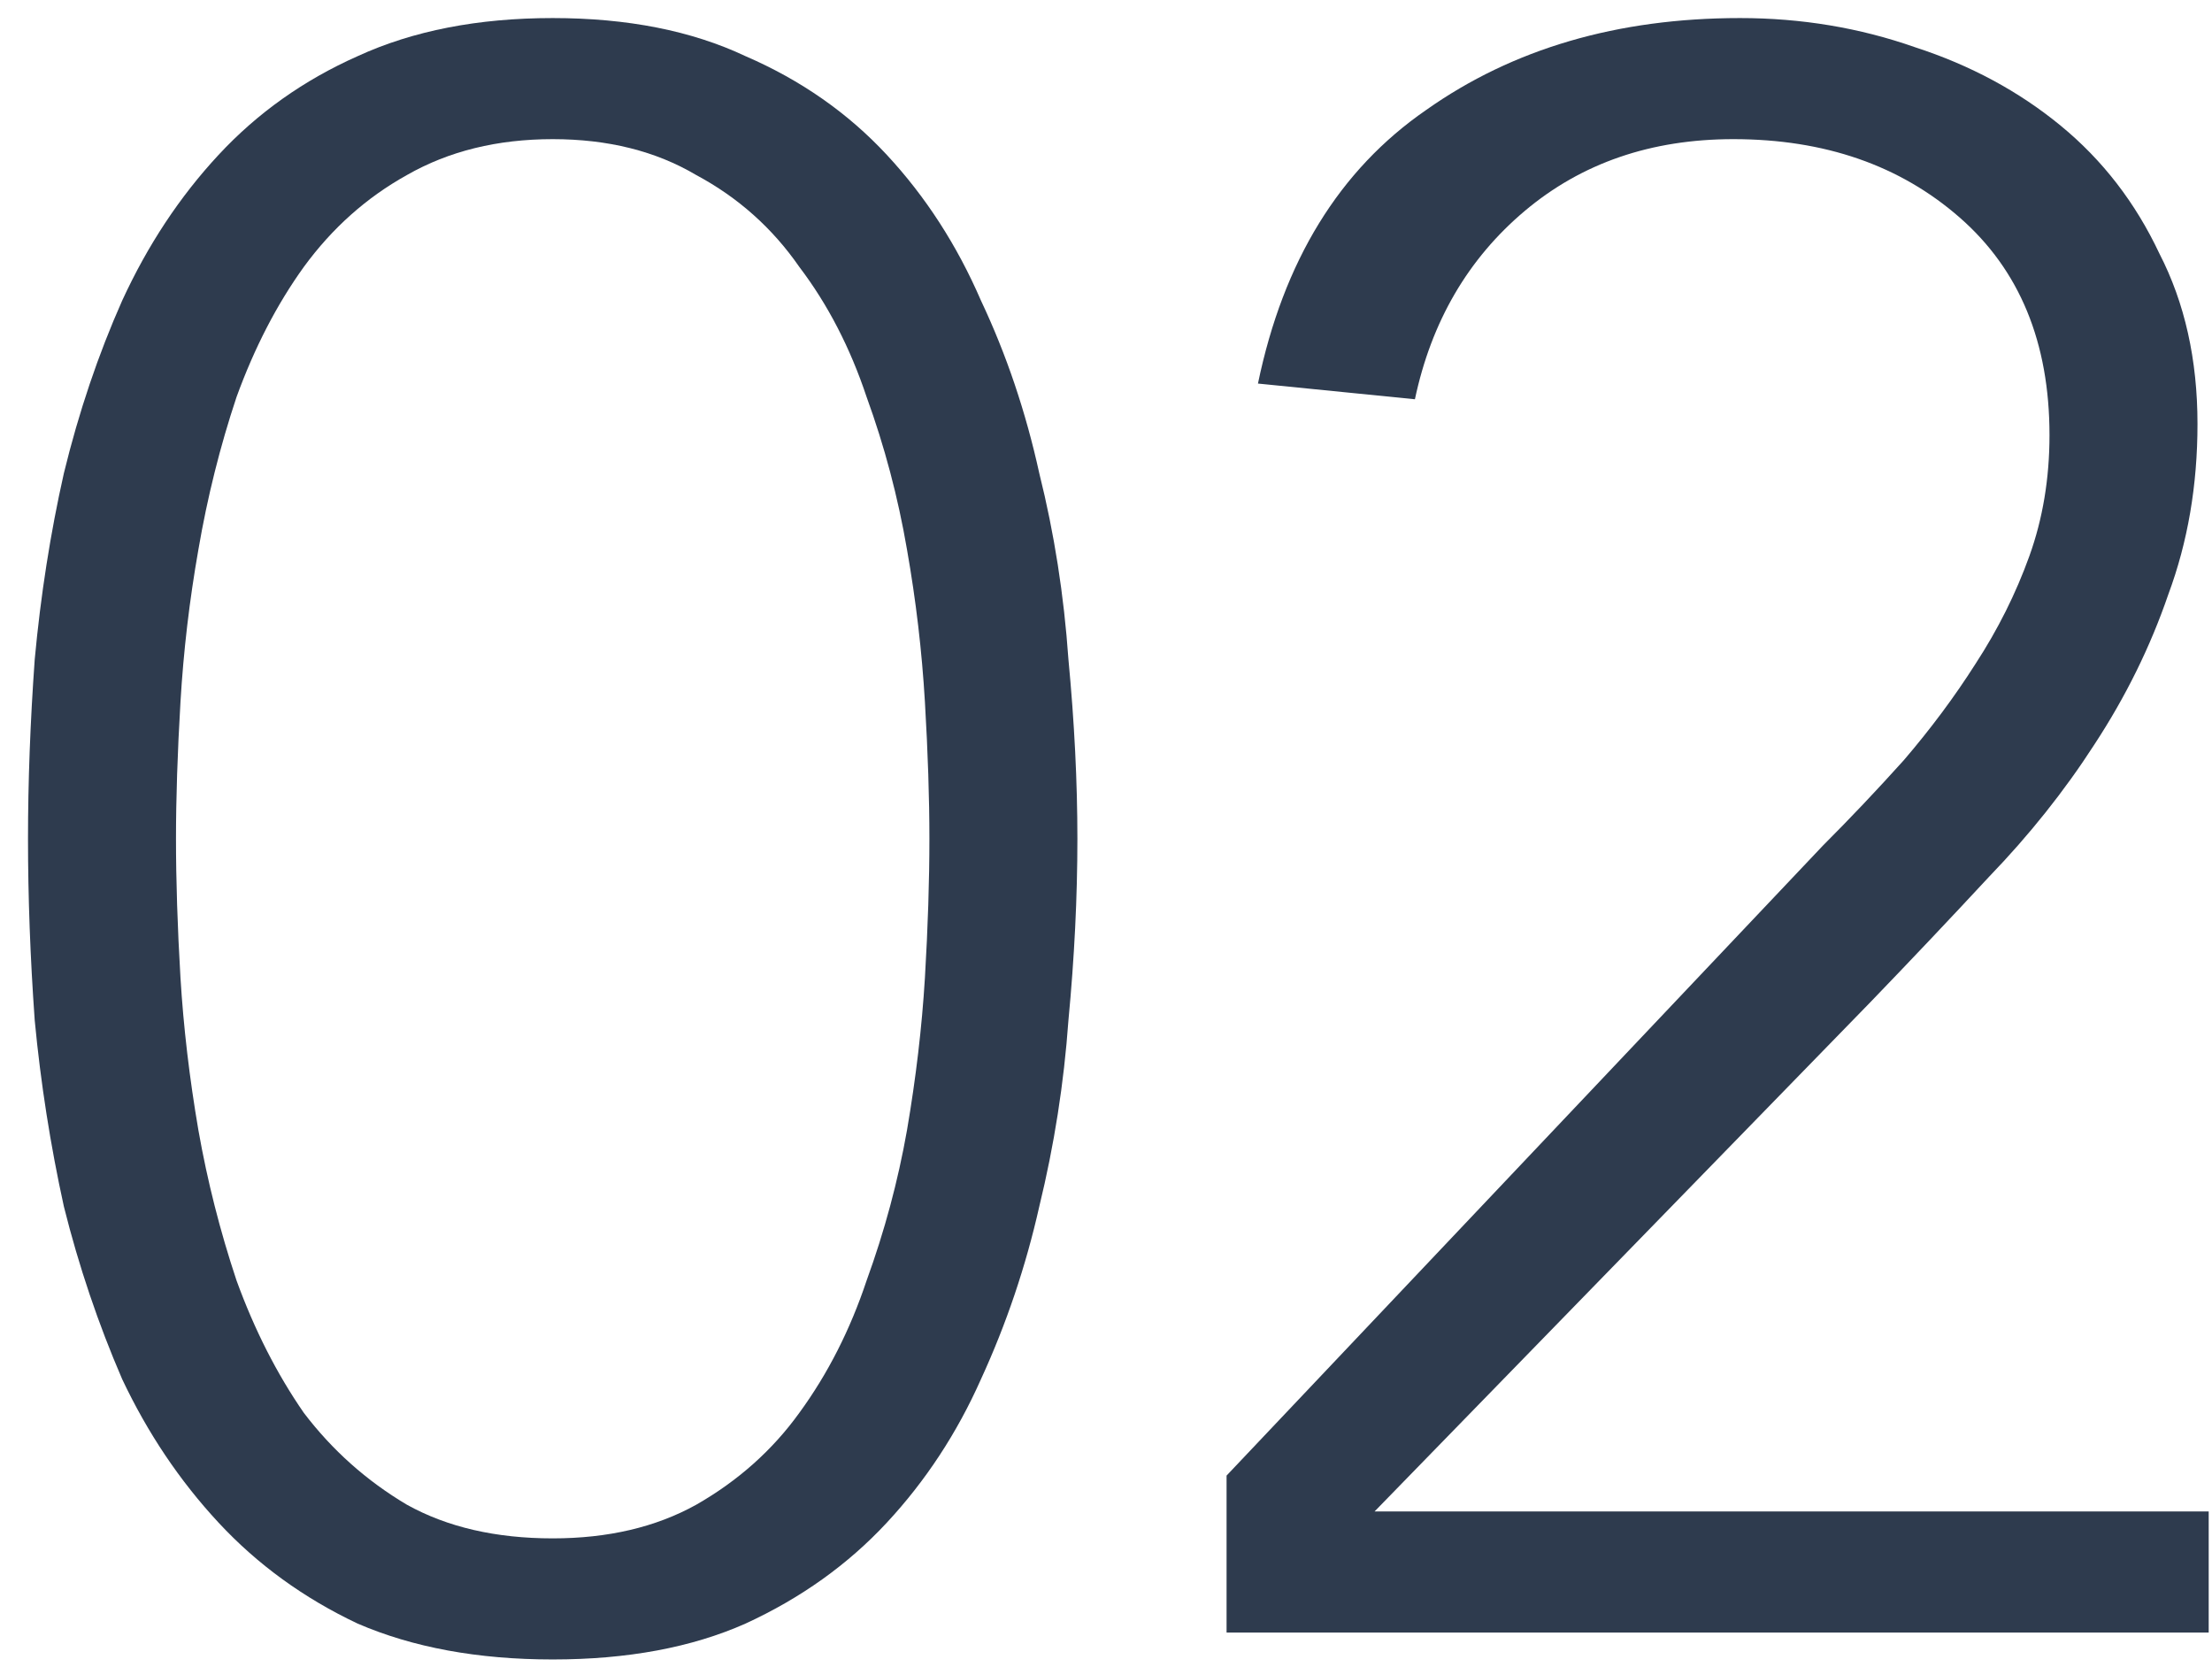 <svg width="73" height="55" viewBox="0 0 73 55" fill="none" xmlns="http://www.w3.org/2000/svg">
<path d="M40.479 48.696L60.163 27.902C61.051 27.014 61.939 26.077 62.827 25.09C63.715 24.054 64.505 22.993 65.195 21.908C65.935 20.773 66.527 19.589 66.971 18.356C67.415 17.123 67.637 15.791 67.637 14.36C67.637 11.301 66.651 8.909 64.677 7.182C62.704 5.455 60.213 4.592 57.203 4.592C54.49 4.592 52.196 5.381 50.321 6.96C48.447 8.539 47.238 10.611 46.695 13.176L41.515 12.658C42.354 8.613 44.204 5.603 47.065 3.63C49.927 1.607 53.38 0.596 57.425 0.596C59.448 0.596 61.372 0.917 63.197 1.558C65.023 2.15 66.626 3.013 68.007 4.148C69.389 5.283 70.474 6.689 71.263 8.366C72.102 9.994 72.521 11.869 72.521 13.99C72.521 16.013 72.201 17.887 71.559 19.614C70.967 21.341 70.153 22.993 69.117 24.572C68.131 26.101 66.971 27.557 65.639 28.938C64.357 30.319 63.049 31.701 61.717 33.082L45.363 49.88H72.891V53.876H40.479V48.696Z" fill="#2E3B4E"/>
<path d="M0.924 27.68C0.924 25.805 0.998 23.832 1.146 21.76C1.343 19.639 1.664 17.591 2.108 15.618C2.601 13.595 3.243 11.696 4.032 9.92C4.871 8.095 5.931 6.491 7.214 5.11C8.497 3.729 10.026 2.643 11.802 1.854C13.627 1.015 15.773 0.596 18.24 0.596C20.707 0.596 22.828 1.015 24.604 1.854C26.429 2.643 27.983 3.729 29.266 5.11C30.549 6.491 31.585 8.095 32.374 9.92C33.213 11.696 33.854 13.595 34.298 15.618C34.791 17.591 35.112 19.639 35.26 21.76C35.457 23.832 35.556 25.805 35.556 27.68C35.556 29.604 35.457 31.602 35.26 33.674C35.112 35.746 34.791 37.793 34.298 39.816C33.854 41.789 33.213 43.689 32.374 45.514C31.585 47.29 30.549 48.869 29.266 50.25C27.983 51.631 26.429 52.741 24.604 53.58C22.828 54.369 20.707 54.764 18.24 54.764C15.773 54.764 13.627 54.369 11.802 53.58C10.026 52.741 8.497 51.631 7.214 50.25C5.931 48.869 4.871 47.29 4.032 45.514C3.243 43.689 2.601 41.789 2.108 39.816C1.664 37.793 1.343 35.746 1.146 33.674C0.998 31.602 0.924 29.604 0.924 27.68ZM5.808 27.68C5.808 29.061 5.857 30.591 5.956 32.268C6.055 33.896 6.252 35.573 6.548 37.3C6.844 38.977 7.263 40.63 7.806 42.258C8.398 43.886 9.138 45.341 10.026 46.624C10.963 47.857 12.098 48.869 13.43 49.658C14.762 50.398 16.365 50.768 18.24 50.768C20.065 50.768 21.644 50.398 22.976 49.658C24.357 48.869 25.492 47.857 26.38 46.624C27.317 45.341 28.057 43.886 28.6 42.258C29.192 40.63 29.636 38.977 29.932 37.3C30.228 35.573 30.425 33.896 30.524 32.268C30.623 30.591 30.672 29.061 30.672 27.68C30.672 26.348 30.623 24.843 30.524 23.166C30.425 21.489 30.228 19.811 29.932 18.134C29.636 16.407 29.192 14.73 28.6 13.102C28.057 11.474 27.317 10.043 26.38 8.81C25.492 7.527 24.357 6.516 22.976 5.776C21.644 4.987 20.065 4.592 18.24 4.592C16.415 4.592 14.811 4.987 13.43 5.776C12.098 6.516 10.963 7.527 10.026 8.81C9.138 10.043 8.398 11.474 7.806 13.102C7.263 14.73 6.844 16.407 6.548 18.134C6.252 19.811 6.055 21.489 5.956 23.166C5.857 24.843 5.808 26.348 5.808 27.68Z" fill="#2E3B4E"/>
</svg>
